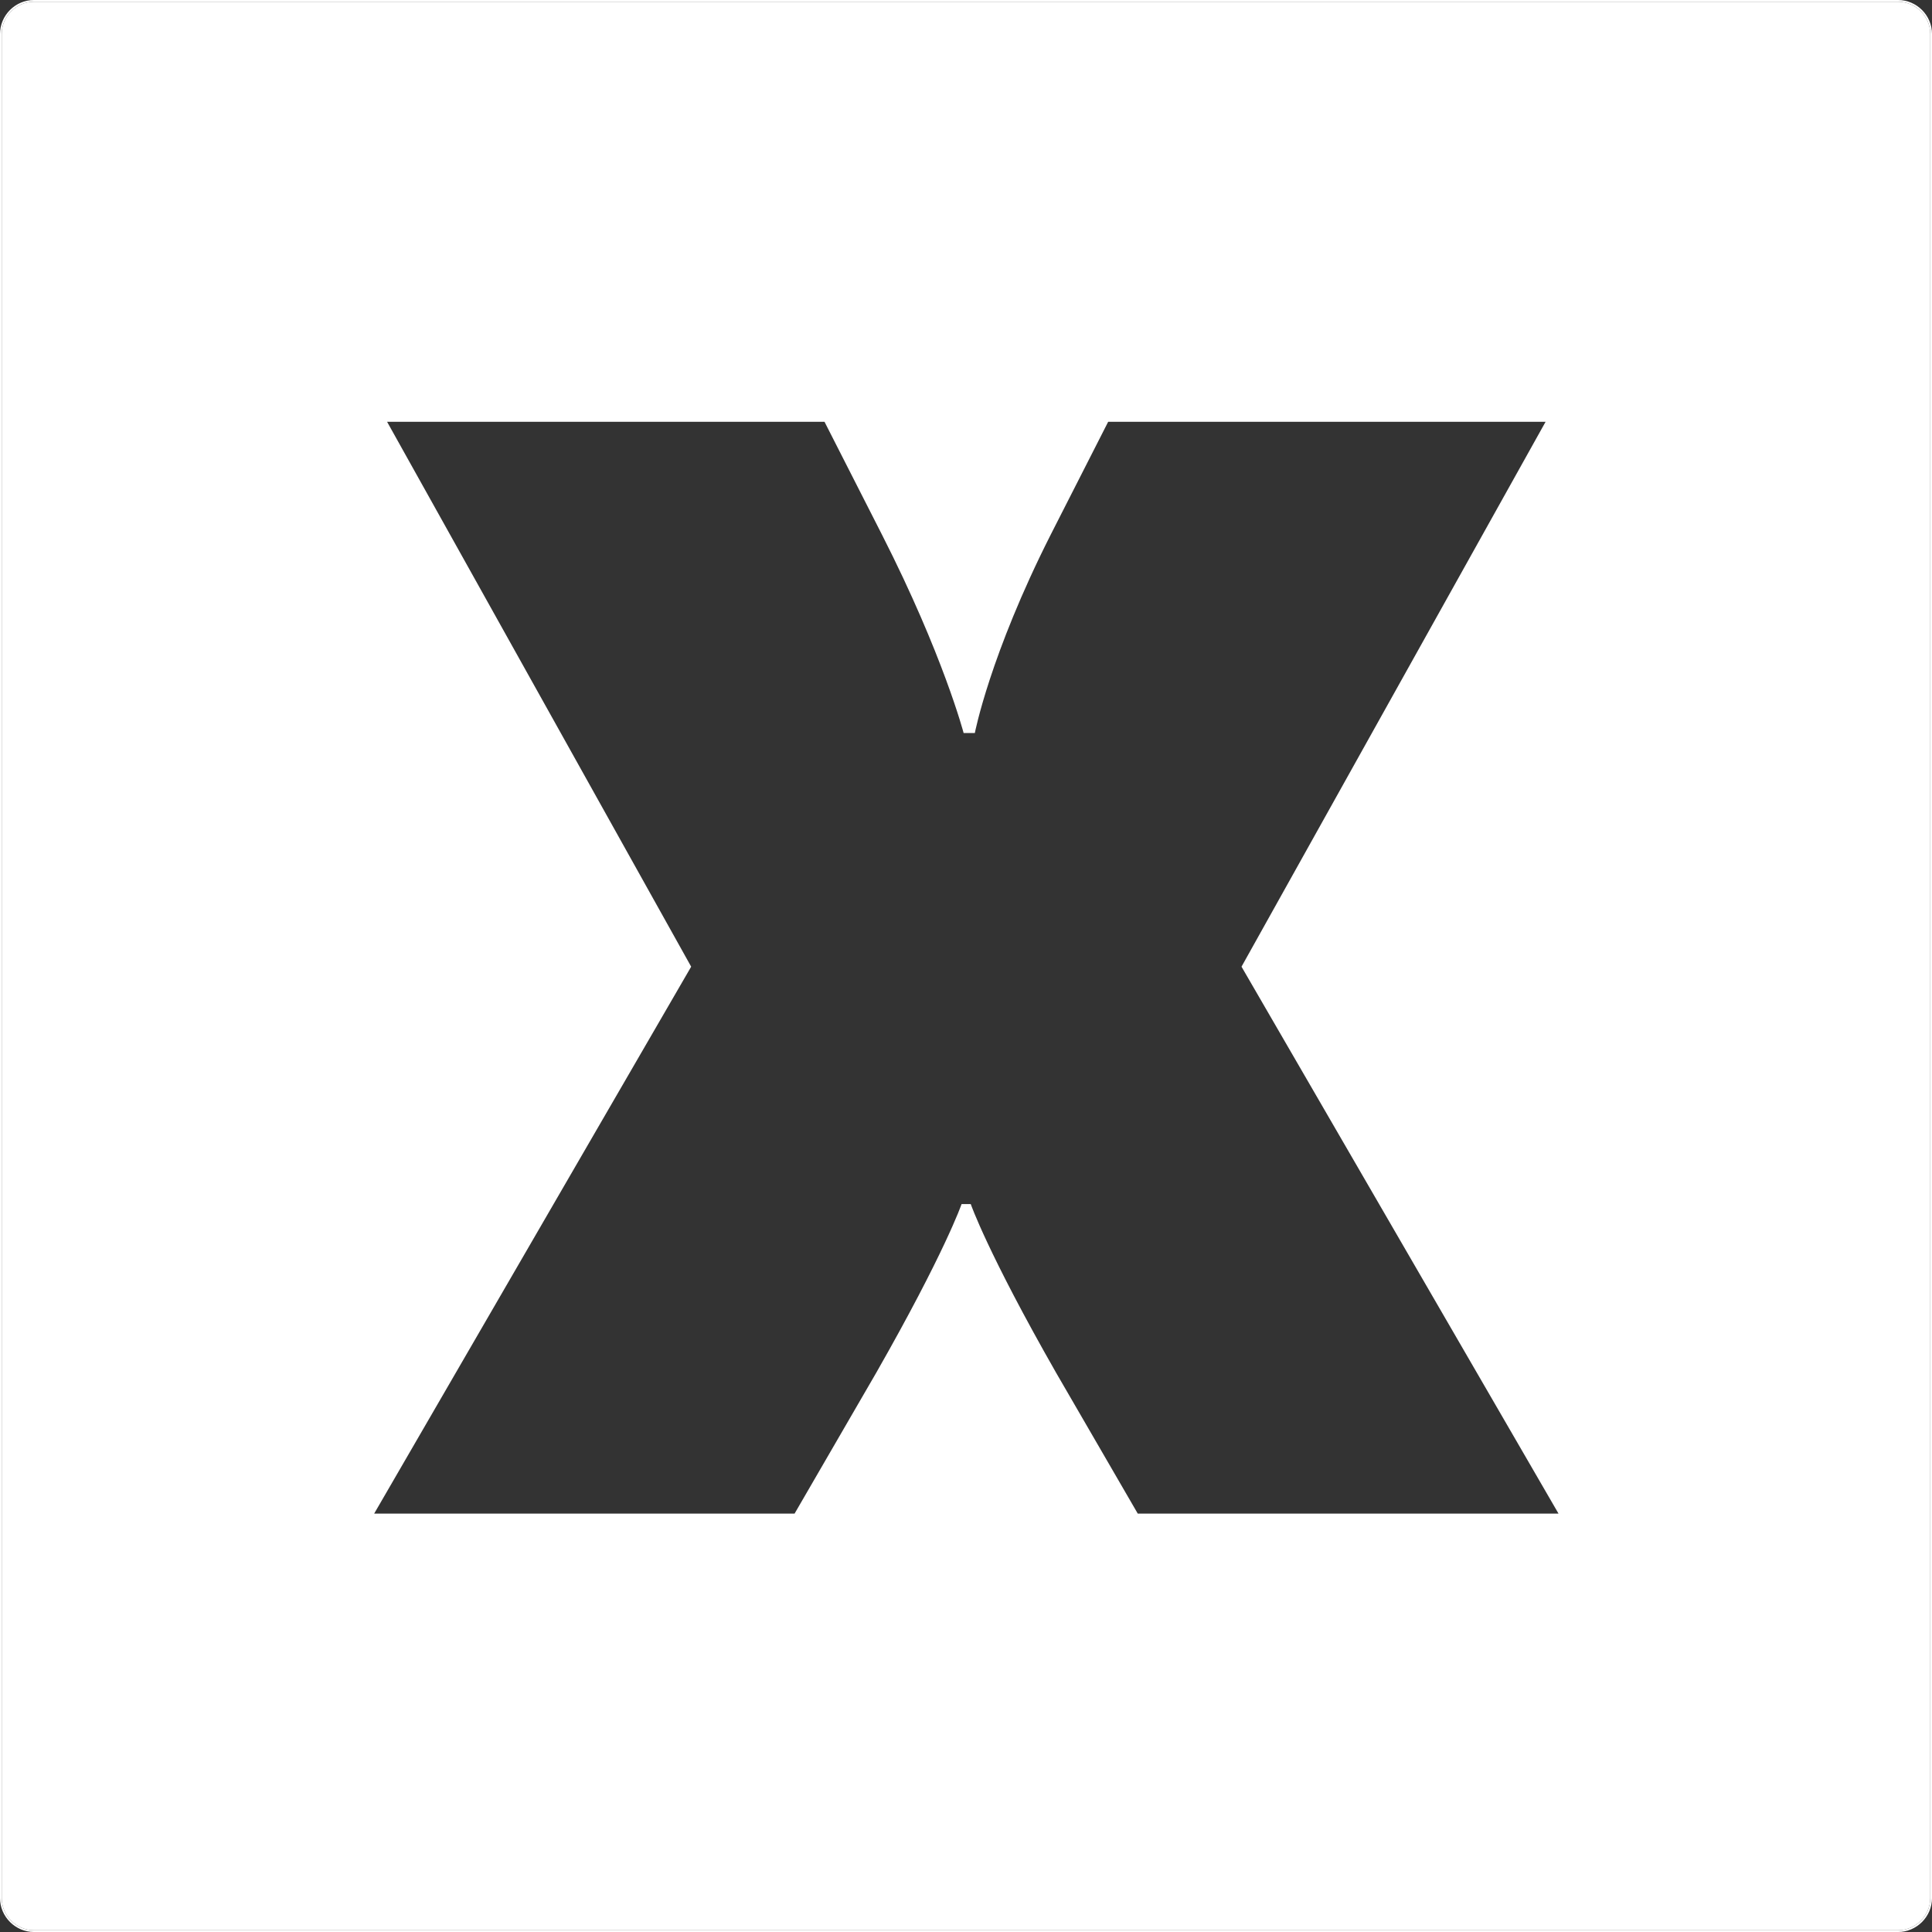 <?xml version="1.0" encoding="UTF-8"?>
<svg xmlns="http://www.w3.org/2000/svg" viewBox="0 0 568 568">
  <rect x="0" y="0" width="568" height="568" fill="#333333" stroke="none"/>
  <defs>
    <style>
      .cls-1 {
        fill: #fff;
      }
    </style>
  </defs>
  <g id="Layer_1" data-name="Layer 1"/>
  <g id="Layer_2" data-name="Layer 2">
    <g id="Layer_1-2" data-name="Layer 1">
      <g>
        <path class="cls-1" d="M558,0H10C4.5,0,0,4.5,0,10V558c0,5.5,4.5,10,10,10H558c5.5,0,10-4.5,10-10V10c0-5.5-4.5-10-10-10Zm9.5,558c0,5.2-4.3,9.5-9.5,9.5H10c-5.2,0-9.5-4.3-9.5-9.5V10C.5,4.8,4.8,.5,10,.5H558c5.2,0,9.5,4.3,9.5,9.5V558Z"/>
        <path class="cls-1" d="M558,.5H10C4.8,.5,.5,4.8,.5,10V558c0,5.2,4.3,9.5,9.5,9.5H558c5.2,0,9.5-4.3,9.5-9.5V10c0-5.2-4.3-9.5-9.5-9.5Zm-223.5,444.5l-24-41.4c-20.2-35.4-25.1-49.6-25.1-49.6h-2.7s-4.9,14.2-25.1,49.6l-24,41.4H110l93.2-160.8L113.8,124H242.4l16.9,33.2c18,35.4,24,58.3,24,58.3h3.3s4.4-22.9,22.3-58.3l16.9-33.2h128.6l-89.4,160.2,93.2,160.8h-123.7Z"/>
      </g>
    </g>
  </g>
</svg>